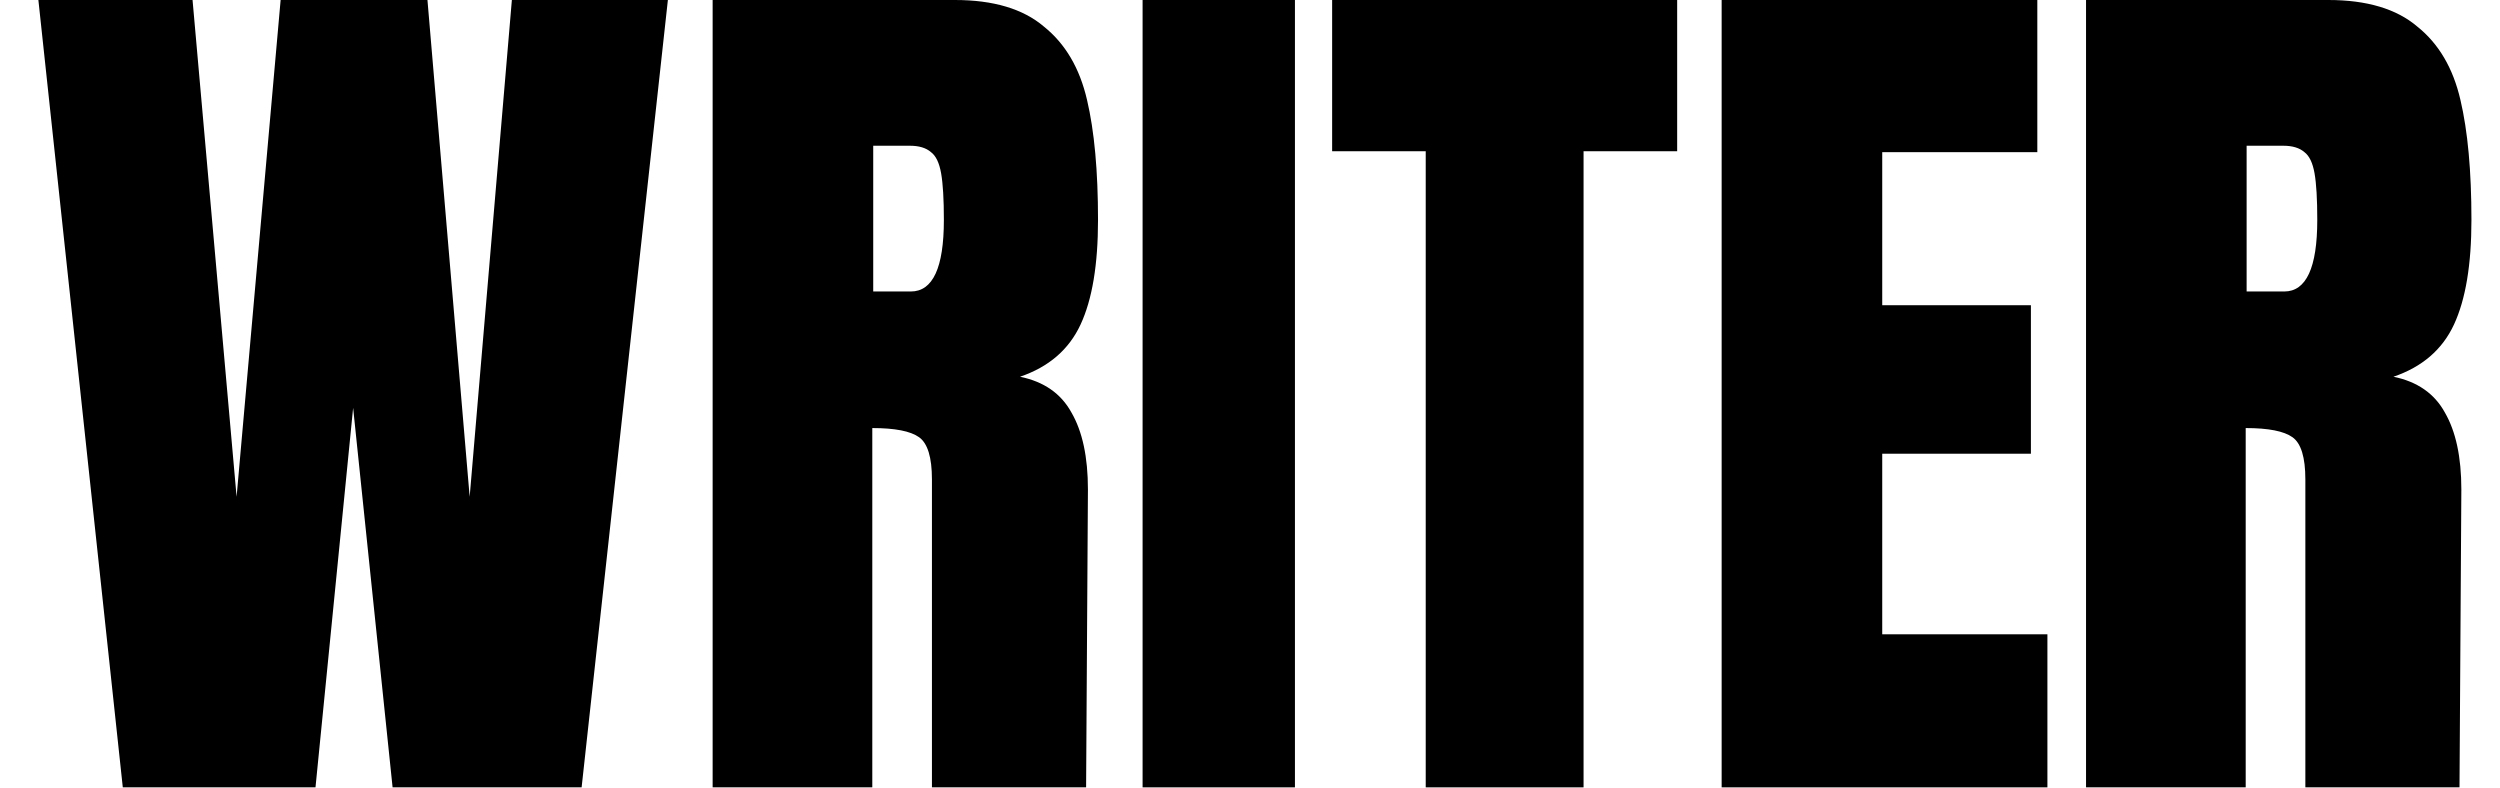 <svg width="111" height="35" viewBox="0 0 111 35" fill="none" xmlns="http://www.w3.org/2000/svg">
<path d="M5.452 34.959L1.704 0H8.549L10.505 22.058L12.46 0H18.979L20.853 22.058L22.727 0H29.654L25.824 34.959H17.431L15.679 18.11L14.008 34.959H5.452Z" fill="black"/>
<path d="M31.641 0H42.397C44.108 0 45.425 0.393 46.349 1.18C47.299 1.94 47.938 3.025 48.264 4.436C48.59 5.82 48.752 7.597 48.752 9.767C48.752 11.748 48.495 13.294 47.978 14.407C47.462 15.519 46.566 16.293 45.289 16.727C46.349 16.944 47.109 17.473 47.571 18.314C48.06 19.155 48.304 20.294 48.304 21.732L48.223 34.959H41.378V21.285C41.378 20.308 41.188 19.684 40.808 19.413C40.428 19.141 39.735 19.006 38.73 19.006V34.959H31.641V0ZM40.441 12.942C41.419 12.942 41.908 11.884 41.908 9.767C41.908 8.845 41.867 8.153 41.785 7.692C41.704 7.231 41.555 6.919 41.337 6.756C41.12 6.566 40.808 6.471 40.4 6.471H38.771V12.942H40.441Z" fill="black"/>
<path d="M50.731 34.959V0H57.495V34.959H50.731Z" fill="black"/>
<path d="M63.302 34.959V6.715H59.147V0H74.466V6.715H70.31V34.959H63.302Z" fill="black"/>
<path d="M76.441 34.959V0H90.457V6.756H83.571V13.552H90.172V20.145H83.571V28.163H90.905V34.959H76.441Z" fill="black"/>
<path d="M92.62 0H103.376C105.087 0 106.405 0.393 107.328 1.18C108.279 1.94 108.917 3.025 109.243 4.436C109.569 5.82 109.732 7.597 109.732 9.767C109.732 11.748 109.474 13.294 108.958 14.407C108.442 15.519 107.546 16.293 106.269 16.727C107.328 16.944 108.089 17.473 108.551 18.314C109.039 19.155 109.284 20.294 109.284 21.732L109.202 34.959H102.358V21.285C102.358 20.308 102.168 19.684 101.787 19.413C101.407 19.141 100.714 19.006 99.709 19.006V34.959H92.62V0ZM101.421 12.942C102.398 12.942 102.887 11.884 102.887 9.767C102.887 8.845 102.847 8.153 102.765 7.692C102.684 7.231 102.534 6.919 102.317 6.756C102.1 6.566 101.787 6.471 101.38 6.471H99.75V12.942H101.421Z" fill="black"/>
</svg>
